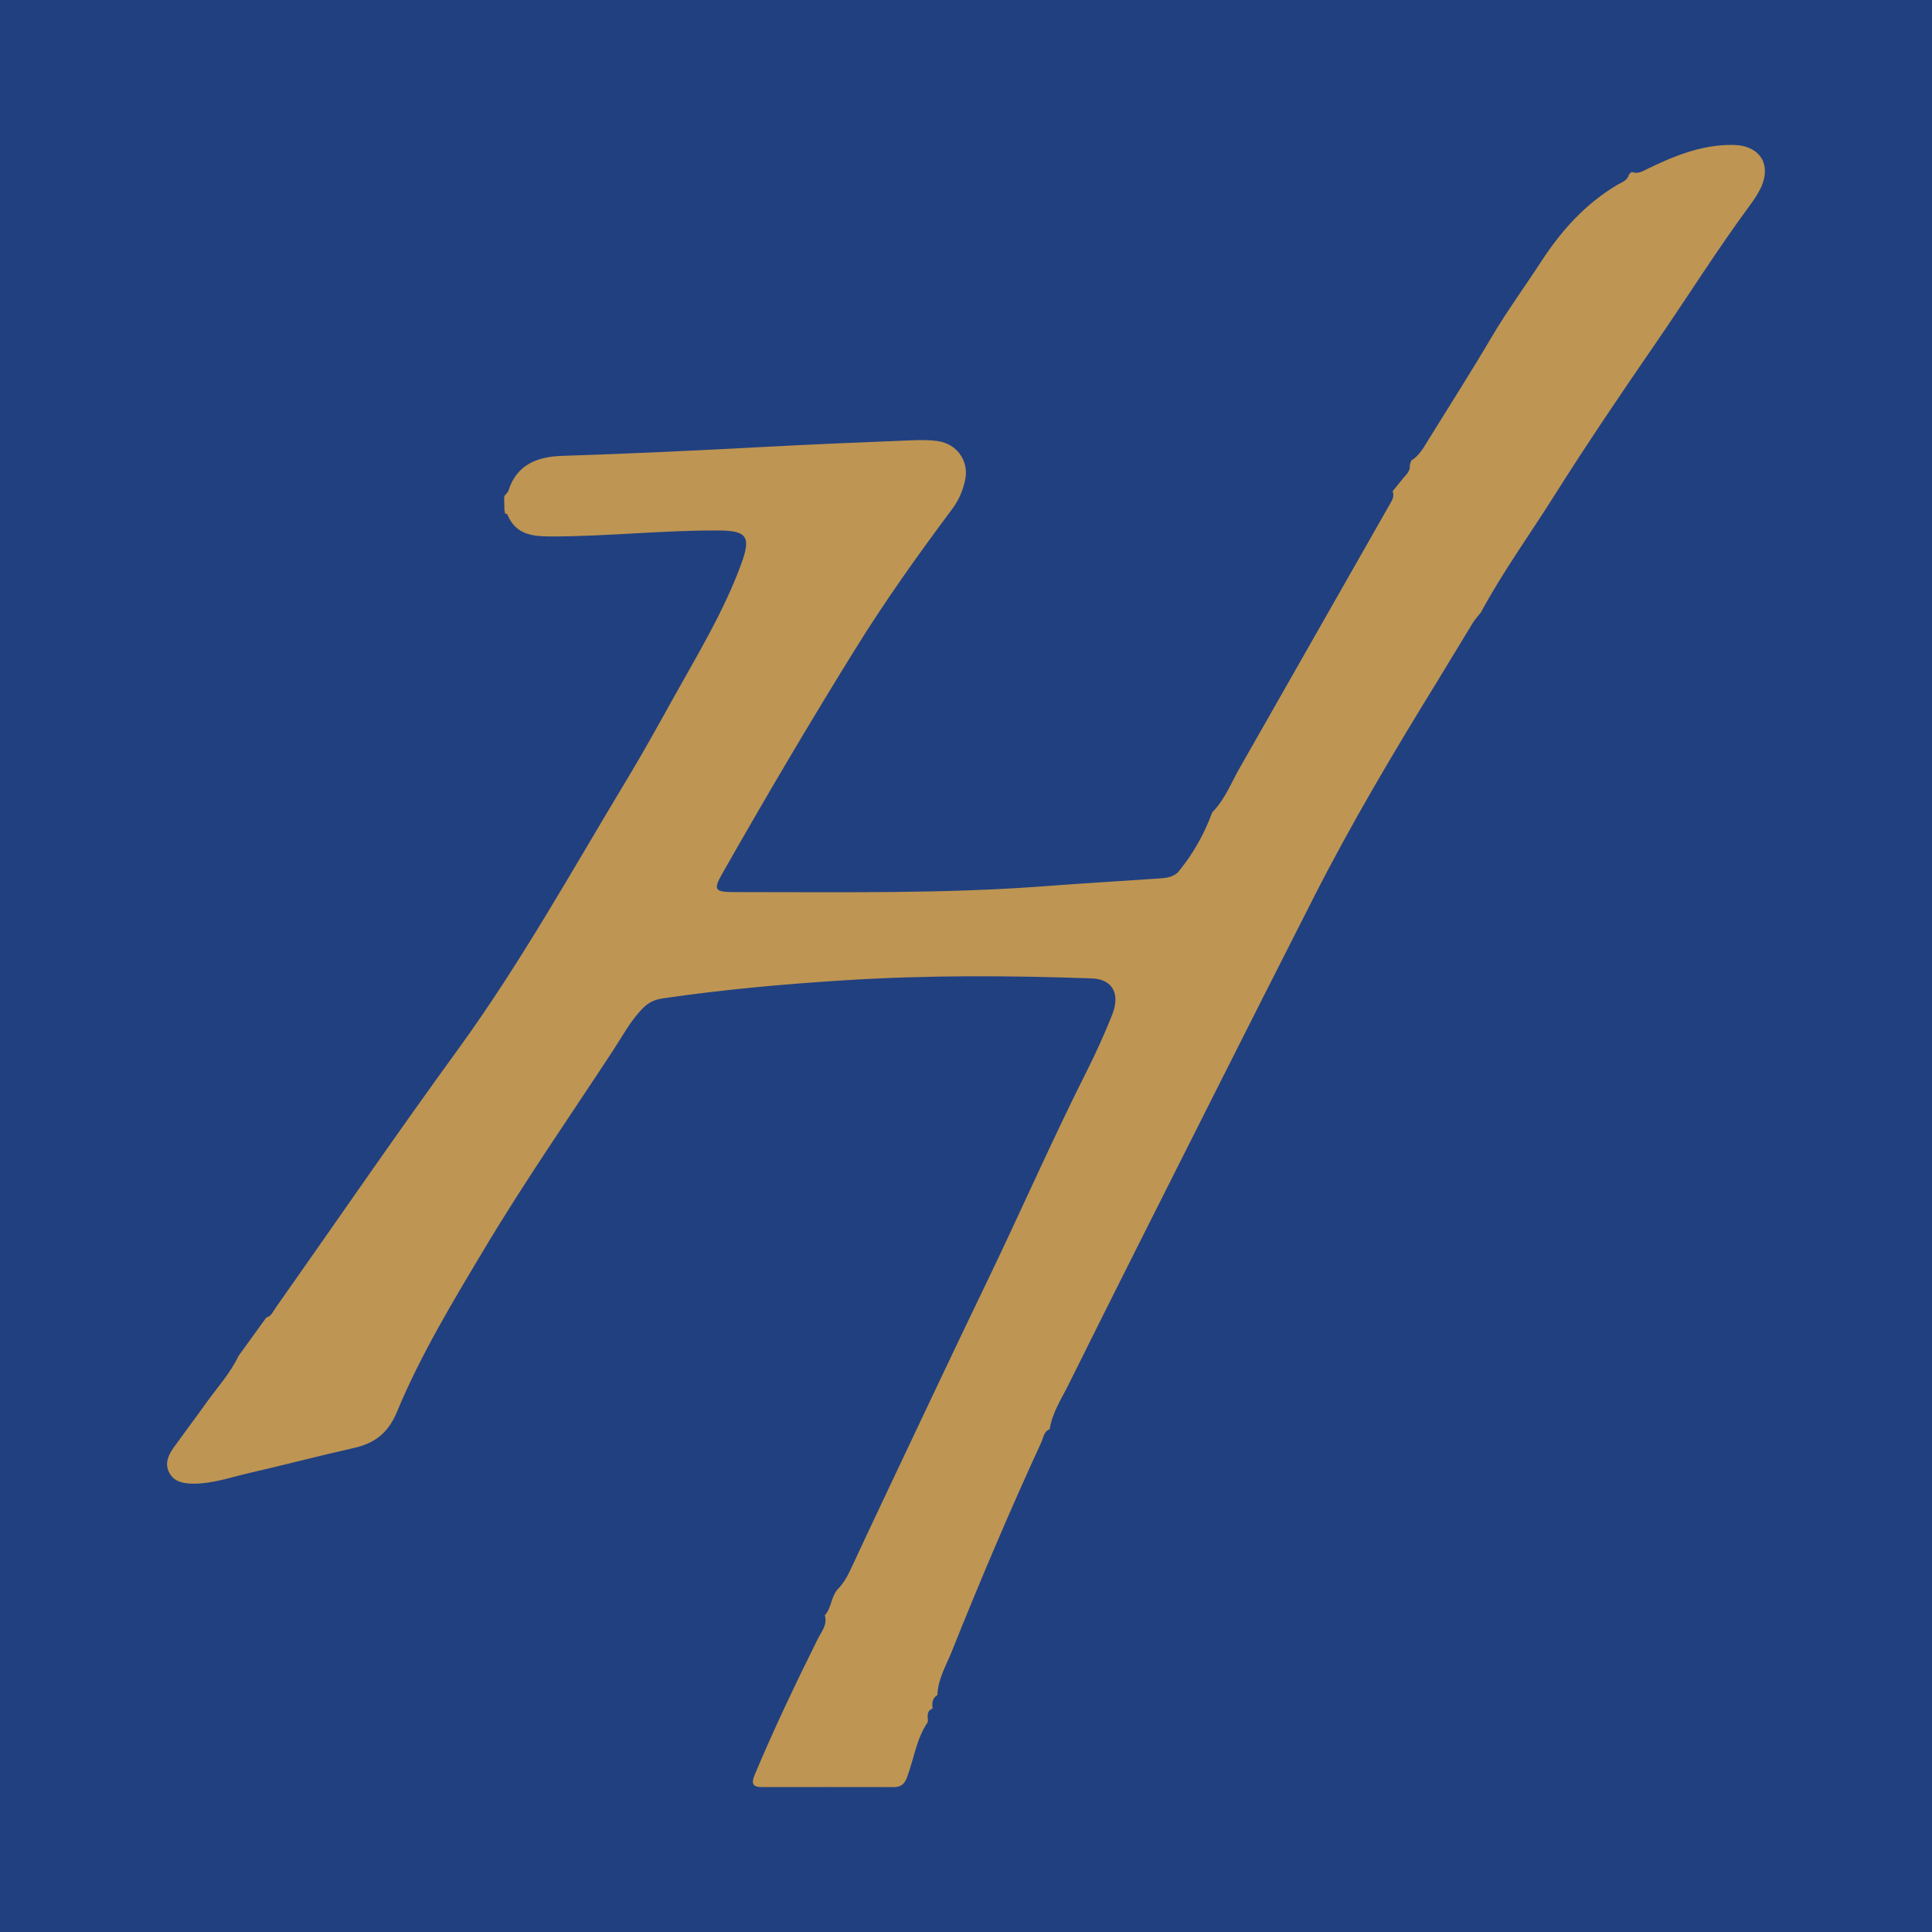 <?xml version="1.0" encoding="utf-8"?>
<!-- Generator: Adobe Illustrator 17.0.0, SVG Export Plug-In . SVG Version: 6.00 Build 0)  -->
<!DOCTYPE svg PUBLIC "-//W3C//DTD SVG 1.1//EN" "http://www.w3.org/Graphics/SVG/1.1/DTD/svg11.dtd">
<svg version="1.1" id="Layer_1" xmlns="http://www.w3.org/2000/svg" xmlns:xlink="http://www.w3.org/1999/xlink" x="0px" y="0px"
	 width="200px" height="200px" viewBox="0 0 200 200" enable-background="new 0 0 200 200" xml:space="preserve">
<rect fill="#214080" width="200" height="200"/>
<g>
	<path fill="#BE9552" d="M145.938,48.164c0.048-0.157,0.096-0.314,0.143-0.471c0.884-0.554,1.346-1.454,1.87-2.3
		c2.163-3.495,4.376-6.961,6.463-10.501c1.588-2.694,3.432-5.212,5.135-7.826c2.085-3.201,4.575-5.983,7.904-7.946
		c0.453-0.267,1.035-0.437,1.179-1.065c0.096-0.087,0.192-0.174,0.288-0.261c0.632,0.268,1.13-0.074,1.665-0.333
		c2.781-1.351,5.618-2.492,8.795-2.46c2.795,0.028,4.083,2.012,2.86,4.522c-0.311,0.639-0.726,1.236-1.15,1.811
		c-3.367,4.57-6.381,9.382-9.597,14.055c-3.622,5.263-7.216,10.56-10.626,15.97c-2.529,4.012-5.319,7.86-7.569,12.048
		c0,0,0.011-0.019,0.011-0.019c-0.283,0.362-0.604,0.701-0.843,1.09c-1.254,2.04-2.476,4.1-3.731,6.139
		c-4.497,7.306-8.877,14.68-12.766,22.332c-3.547,6.978-7.077,13.964-10.598,20.956c-4.939,9.808-9.887,19.612-14.768,29.448
		c-0.736,1.483-1.685,2.904-1.939,4.602c0,0,0.007-0.002,0.007-0.002c-0.621,0.218-0.648,0.859-0.861,1.321
		c-3.291,7.143-6.36,14.384-9.281,21.685c-0.586,1.464-1.441,2.86-1.486,4.51c0,0,0.002-0.001,0.002-0.001
		c-0.55,0.332-0.577,0.852-0.505,1.408l0.007-0.011c-0.648,0.252-0.516,0.794-0.484,1.299c-0.037,0.047-0.055,0.101-0.054,0.161
		c-1.152,1.711-1.405,3.761-2.105,5.642c-0.257,0.692-0.614,1.036-1.362,1.034c-4.552-0.011-9.103-0.006-13.655-0.002
		c-0.953,0.001-1.152-0.344-0.77-1.255c2.002-4.772,4.231-9.436,6.532-14.068c0.38-0.765,1.033-1.482,0.732-2.462
		c0.698-0.75,0.639-1.868,1.289-2.642c0.57-0.575,0.986-1.25,1.327-1.979c1.156-2.473,2.308-4.949,3.478-7.416
		c3.546-7.479,7.064-14.972,10.662-22.426c3.516-7.283,6.75-14.699,10.392-21.922c0.945-1.875,1.809-3.798,2.59-5.747
		c0.884-2.205,0.054-3.721-2.097-3.798c-8.563-0.307-17.134-0.341-25.683,0.199c-6.267,0.396-12.532,0.958-18.756,1.873
		c-0.85,0.125-1.478,0.443-2.069,1.046c-1.249,1.275-2.071,2.849-3.03,4.311c-4.481,6.836-9.149,13.551-13.346,20.572
		c-3.276,5.481-6.588,10.956-9.04,16.86c-0.91,2.191-2.292,3.26-4.467,3.749c-3.616,0.813-7.202,1.758-10.815,2.587
		c-1.924,0.442-3.808,1.122-5.822,1.108c-1.017-0.007-1.992-0.185-2.49-1.168c-0.474-0.935-0.069-1.816,0.493-2.598
		c1.106-1.538,2.248-3.051,3.349-4.592c1.146-1.603,2.492-3.071,3.35-4.872c0.955-1.321,1.91-2.643,2.865-3.964
		c0.515-0.128,0.685-0.599,0.945-0.969c6.28-8.917,12.448-17.916,18.863-26.735c6.535-8.982,11.899-18.675,17.618-28.155
		c1.608-2.666,3.116-5.395,4.629-8.118c2.552-4.592,5.303-9.087,7.119-14.049c1.028-2.809,0.601-3.437-2.342-3.454
		c-5.697-0.033-11.37,0.602-17.069,0.619c-2.056,0.006-3.896-0.074-4.815-2.293c-0.021-0.05-0.15-0.054-0.229-0.079
		c-0.021-0.138-0.042-0.276-0.063-0.414c-0.008-0.379-0.017-0.758-0.025-1.137c0.023-0.083,0.024-0.166,0.003-0.249
		c0.154-0.2,0.38-0.377,0.451-0.602c0.857-2.723,3.078-3.489,5.525-3.568c6.996-0.224,13.985-0.554,20.973-0.93
		c5.012-0.27,10.028-0.469,15.043-0.675c0.966-0.04,1.95-0.06,2.903,0.076c1.962,0.279,3.212,2.047,2.837,3.938
		c-0.223,1.122-0.656,2.157-1.358,3.096c-3.504,4.688-6.905,9.456-9.99,14.427c-4.774,7.691-9.368,15.493-13.839,23.365
		c-0.892,1.57-0.747,1.841,1.083,1.86c0.169,0.002,0.338,0,0.506,0c10.628-0.007,21.26,0.191,31.873-0.614
		c3.91-0.297,7.825-0.523,11.738-0.793c0.762-0.052,1.574-0.121,2.089-0.751c1.495-1.828,2.64-3.866,3.458-6.084
		c0,0-0.001-0.015-0.001-0.015c1.293-1.296,1.935-2.998,2.818-4.547c5.182-9.094,10.351-18.195,15.535-27.287
		c0.257-0.451,0.534-0.864,0.323-1.407c0.312-0.384,0.625-0.768,0.938-1.152C145.432,49.216,146.019,48.872,145.938,48.164z"/>
</g>
</svg>
